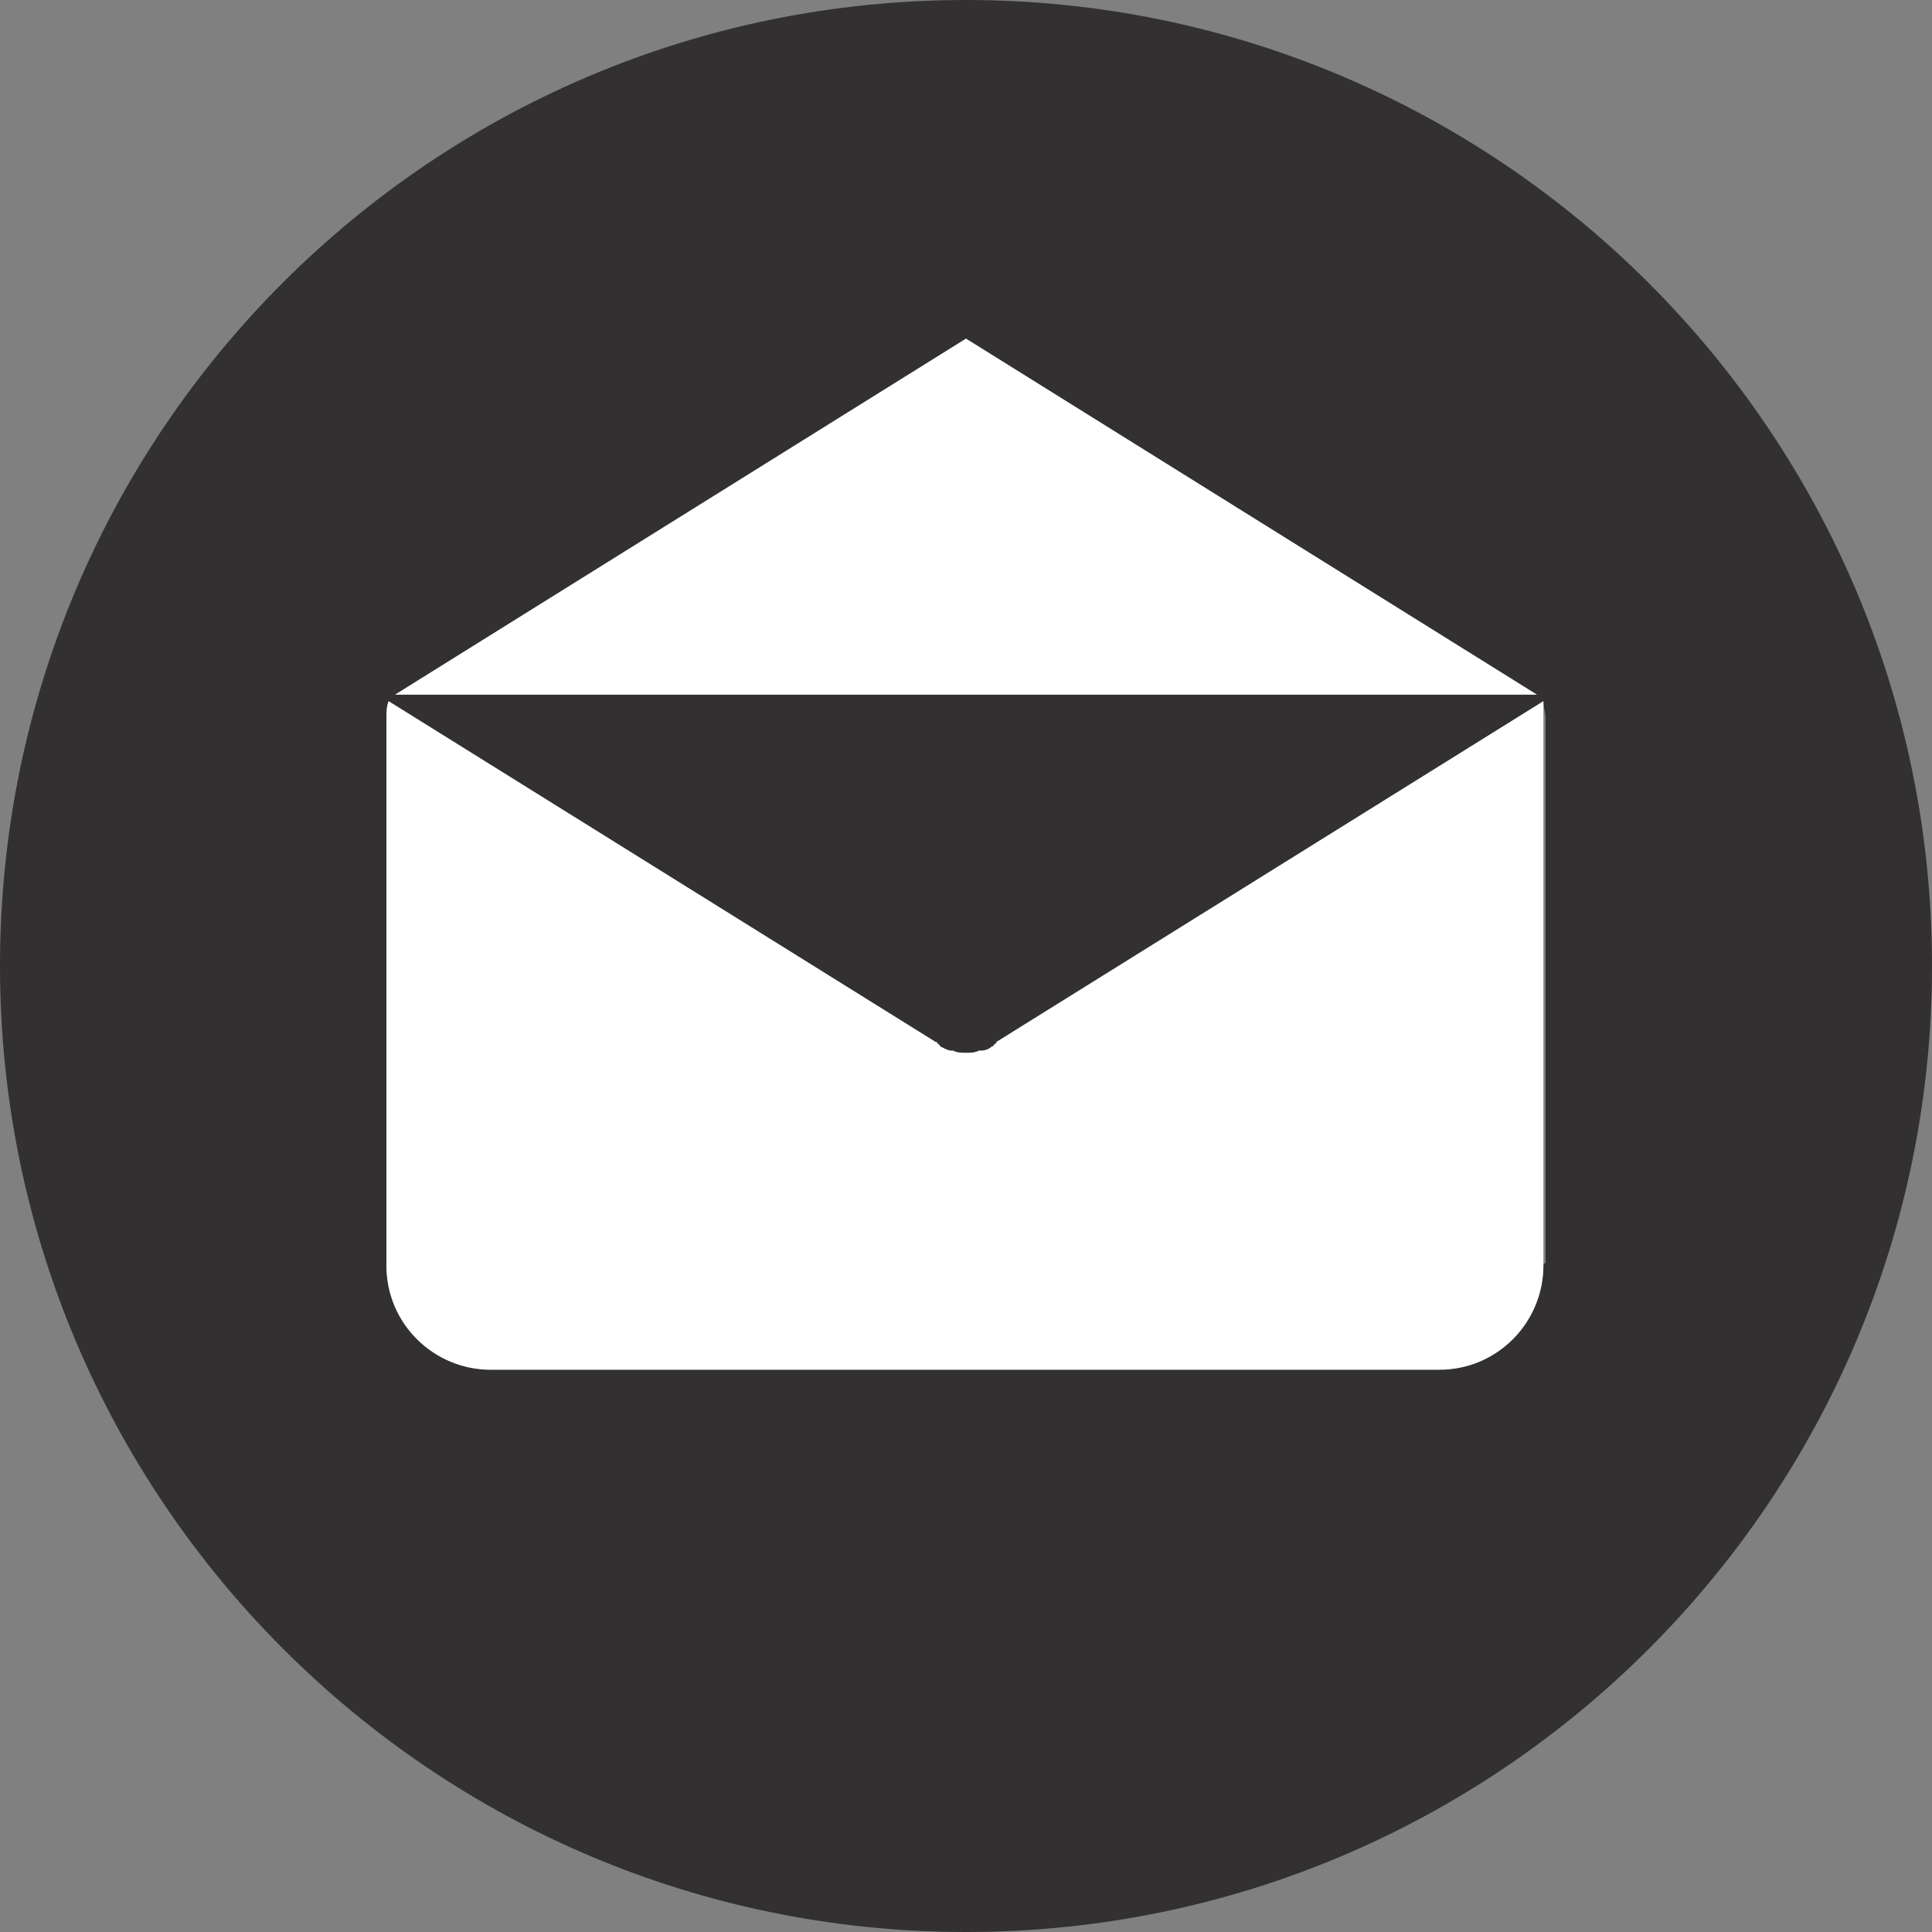 <?xml version="1.0" encoding="utf-8"?>
<!-- Generator: Adobe Illustrator 22.1.0, SVG Export Plug-In . SVG Version: 6.00 Build 0)  -->
<svg version="1.1" id="Layer_1" xmlns="http://www.w3.org/2000/svg" xmlns:xlink="http://www.w3.org/1999/xlink" x="0px" y="0px"
	 viewBox="0 0 89 89" style="enable-background:new 0 0 89 89;" xml:space="preserve">
<rect x="0" y="0" width="89" height="89" fill="#808080" stroke="none"/>
<style type="text/css">
	.st0{fill:#323031;}
	.st1{fill:#FFFFFF;}
</style>
<g>
	<g>
		<path class="st0" d="M44.5,0C19.9,0,0,19.9,0,44.5C0,69,19.9,89,44.5,89S89,69,89,44.5C89,19.9,69,0,44.5,0z M44.5,15.6L70.8,32
			H18.2L44.5,15.6z M71.1,58.2L71.1,58.2c0,2.6-2.1,4.8-4.8,4.8H22.6c-2.6,0-4.8-2.1-4.8-4.8V33.1c0-0.3,0-0.5,0.1-0.8l25.2,15.7
			c0,0,0.1,0,0.1,0.1c0,0,0.1,0,0.1,0.1c0.2,0.1,0.4,0.2,0.5,0.2c0,0,0,0,0.1,0c0.2,0.1,0.4,0.1,0.6,0.1c0,0,0,0,0,0
			c0.2,0,0.4,0,0.6-0.1c0,0,0,0,0.1,0c0.2,0,0.4-0.1,0.5-0.2c0,0,0.1,0,0.1-0.1c0,0,0.1,0,0.1-0.1l25.2-15.7c0,0.3,0.1,0.5,0.1,0.8
			V58.2z"/>
		<polygon class="st1" points="70.8,32 18.2,32 44.5,15.6 		"/>
		<path class="st1" d="M71.1,33.1v25.2h0c0,2.6-2.1,4.8-4.8,4.8H22.6c-2.6,0-4.8-2.1-4.8-4.8V33.1c0-0.3,0-0.5,0.1-0.8l25.2,15.7
			c0,0,0.1,0,0.1,0.1c0,0,0.1,0,0.1,0.1c0.2,0.1,0.4,0.2,0.5,0.2c0,0,0,0,0.1,0c0.2,0.1,0.4,0.1,0.6,0.1c0,0,0,0,0,0
			c0.2,0,0.4,0,0.6-0.1c0,0,0,0,0.1,0c0.2,0,0.4-0.1,0.5-0.2c0,0,0.1,0,0.1-0.1c0,0,0.1,0,0.1-0.1l25.2-15.7
			C71.1,32.5,71.1,32.8,71.1,33.1z"/>
	</g>
</g>
</svg>
